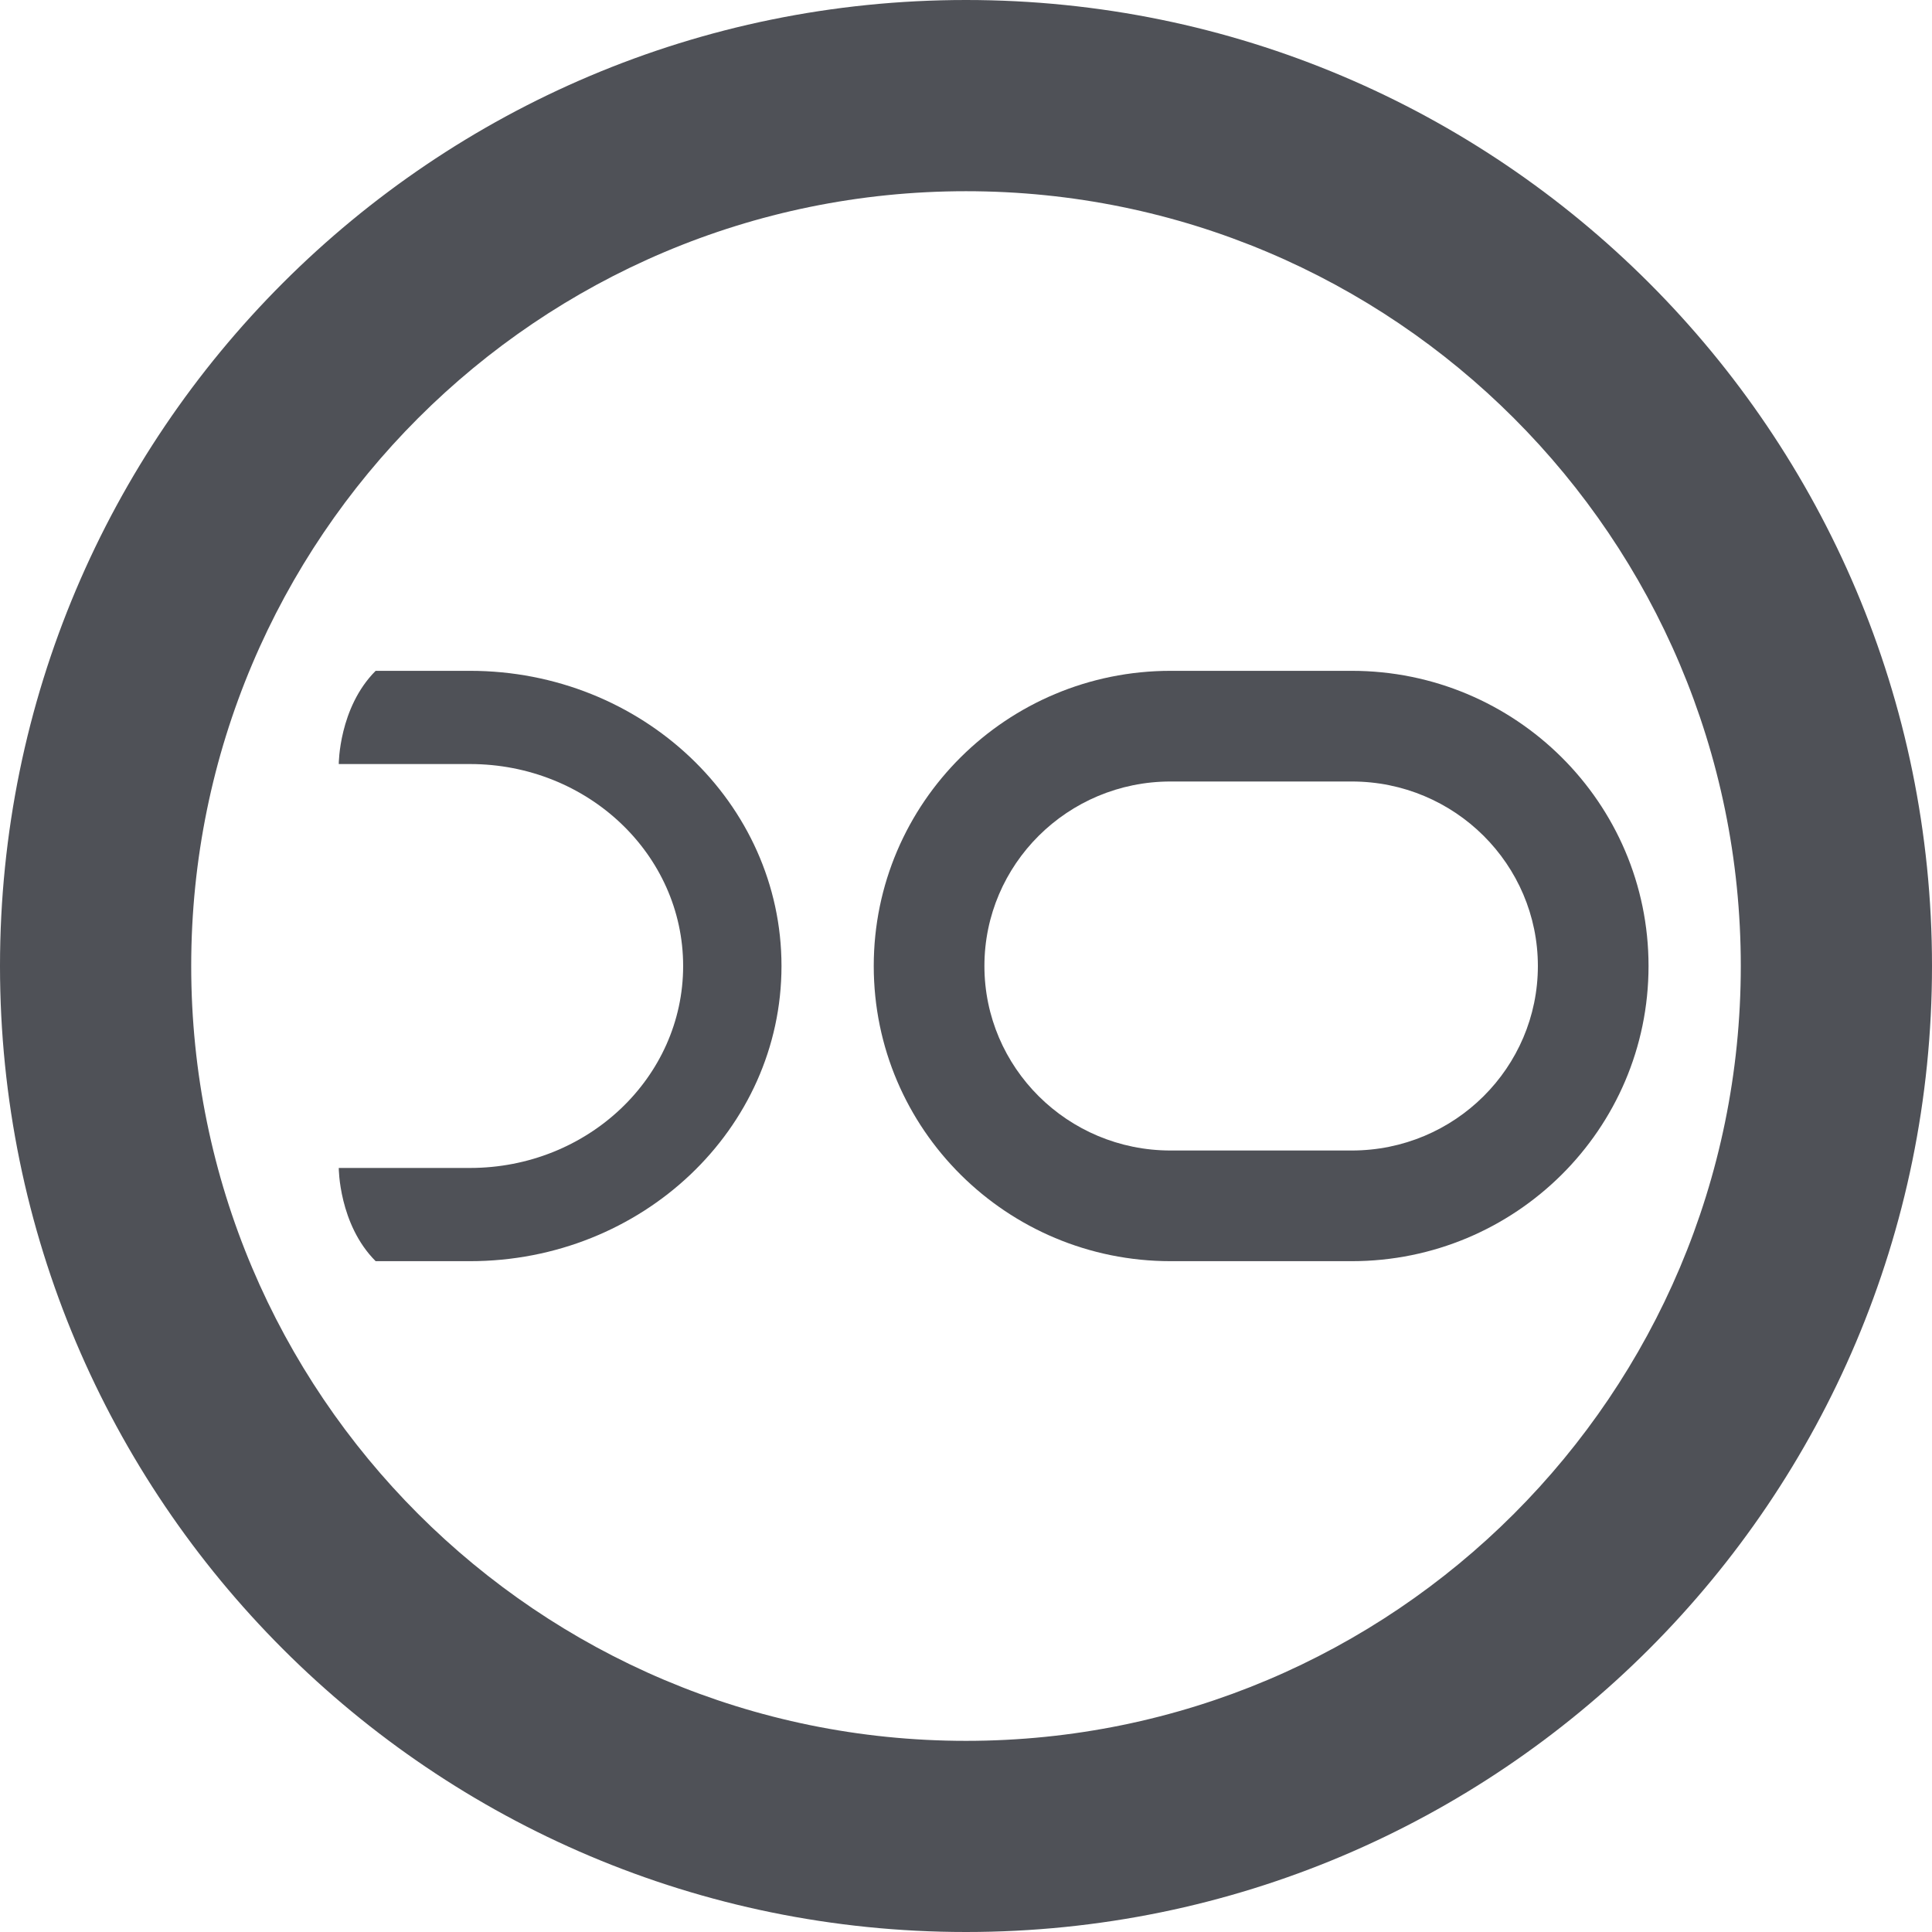 <svg width="32" height="32" viewBox="0 0 32 32" fill="none" xmlns="http://www.w3.org/2000/svg">
<path d="M6.222 20.889H7.784C10.634 20.889 12.944 18.7 12.944 16C12.944 13.3 10.634 11.111 7.784 11.111H6.222C5.611 11.722 5.611 12.655 5.611 12.655H7.784C9.734 12.655 11.315 14.152 11.315 16C11.315 17.847 9.734 19.345 7.784 19.345H5.611C5.611 19.345 5.611 20.278 6.222 20.889Z" fill="#4F5157"/>
<path fill-rule="evenodd" clip-rule="evenodd" d="M19.389 11.111C16.679 11.111 14.472 13.294 14.472 16C14.472 18.706 16.679 20.889 19.389 20.889H22.389C25.098 20.889 27.305 18.706 27.305 16C27.305 13.294 25.098 11.111 22.389 11.111H19.389ZM16.305 16C16.305 14.319 17.68 12.944 19.389 12.944H22.389C24.098 12.944 25.472 14.319 25.472 16C25.472 17.681 24.098 19.056 22.389 19.056H19.389C17.68 19.056 16.305 17.681 16.305 16Z" fill="#4F5157"/>
<path fill-rule="evenodd" clip-rule="evenodd" d="M30.667 16C30.667 24.1 24.1 30.667 16 30.667C7.9 30.667 1.333 24.1 1.333 16C1.333 7.9 7.9 1.334 16 1.334C24.1 1.334 30.667 7.9 30.667 16ZM28.833 16C28.833 23.088 23.087 28.834 16 28.834C8.912 28.834 3.167 23.088 3.167 16C3.167 8.913 8.912 3.167 16 3.167C23.087 3.167 28.833 8.913 28.833 16Z" fill="#4F5157"/>
<path d="M32 16C32 24.837 24.837 32 16 32C7.163 32 0 24.837 0 16C0 7.163 7.163 0 16 0C24.837 0 32 7.163 32 16ZM16 3C8.819 3 3 8.819 3 16C3 23.181 8.819 29 16 29C23.181 29 29 23.181 29 16C29 8.819 23.181 3 16 3Z" fill="#4F5157"/>
</svg>
